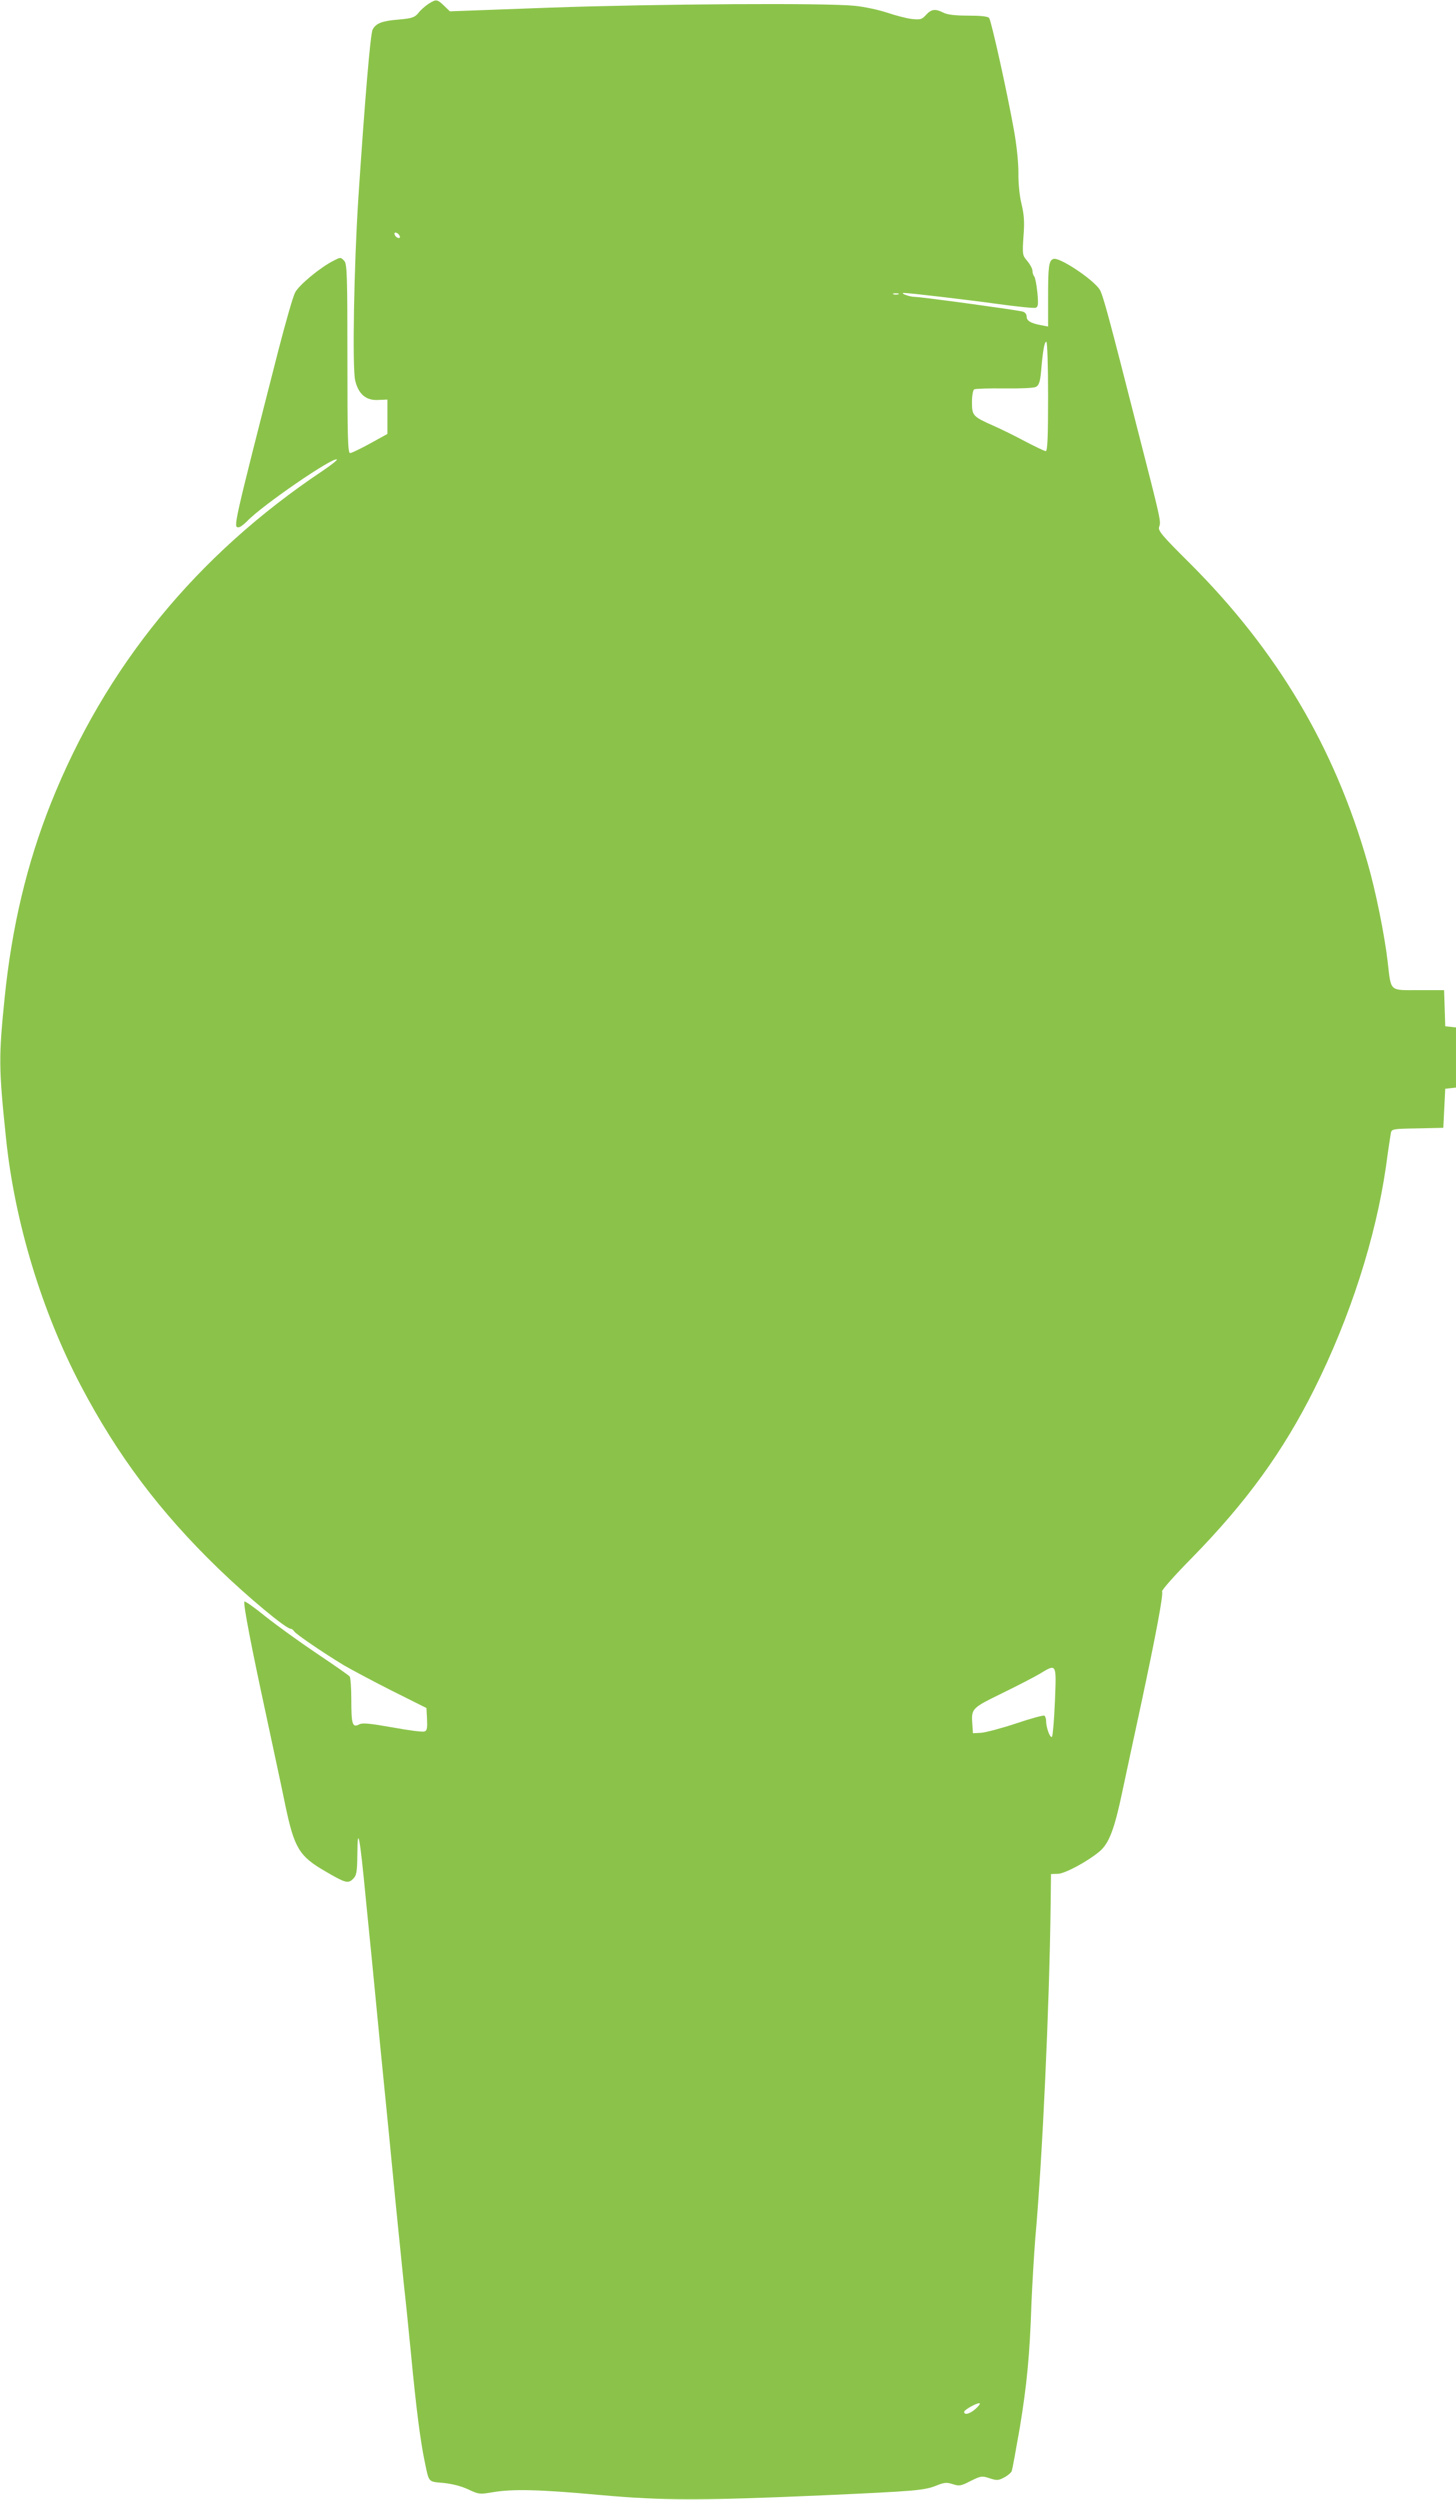 <?xml version="1.0" standalone="no"?>
<!DOCTYPE svg PUBLIC "-//W3C//DTD SVG 20010904//EN"
 "http://www.w3.org/TR/2001/REC-SVG-20010904/DTD/svg10.dtd">
<svg version="1.0" xmlns="http://www.w3.org/2000/svg"
 width="746pt" height="1280pt" viewBox="0 0 746 1280"
 preserveAspectRatio="xMidYMid meet">
<g transform="translate(0,1280) scale(0.1,-0.1)"
fill="#8bc34a" stroke="none">
<path d="M2195 12780 c-16 -11 -40 -31 -51 -46 -19 -23 -32 -28 -100 -34 -87
-7 -118 -19 -135 -52 -11 -21 -39 -349 -73 -863 -22 -338 -32 -870 -16 -934
17 -70 56 -103 119 -99 l46 2 0 -88 0 -88 -89 -49 c-49 -27 -95 -49 -102 -49
-12 0 -14 80 -14 484 0 427 -2 486 -16 500 -19 20 -18 20 -57 0 -67 -34 -177
-125 -195 -162 -11 -20 -49 -154 -86 -297 -235 -919 -231 -905 -203 -905 7 0
26 14 43 31 74 79 444 333 460 316 3 -3 -30 -29 -73 -58 -647 -432 -1114
-1004 -1393 -1704 -122 -307 -199 -630 -236 -992 -31 -306 -31 -359 7 -723 44
-426 183 -885 384 -1267 188 -357 405 -646 705 -936 149 -144 345 -307 369
-307 5 0 14 -6 18 -13 8 -14 143 -106 253 -173 36 -21 146 -80 245 -130 l180
-90 3 -57 c2 -45 0 -59 -13 -63 -9 -4 -83 6 -165 21 -120 21 -153 24 -170 15
-34 -18 -40 0 -40 125 0 61 -4 115 -8 120 -4 6 -79 58 -167 117 -88 59 -207
145 -265 191 -58 47 -106 81 -108 76 -6 -14 36 -232 109 -569 38 -179 84 -390
100 -470 47 -224 71 -265 209 -344 99 -58 114 -62 139 -37 18 18 21 34 22 129
1 149 12 96 43 -228 15 -146 49 -494 76 -775 28 -280 64 -647 80 -815 17 -168
35 -345 40 -395 6 -49 22 -207 36 -350 27 -285 48 -443 70 -550 23 -109 16
-102 97 -109 46 -5 92 -17 126 -33 53 -25 58 -26 123 -15 103 18 239 15 555
-14 326 -29 508 -29 1148 -1 465 21 509 25 569 48 44 18 56 19 87 9 34 -11 42
-10 92 16 53 26 58 27 97 14 37 -12 45 -12 75 4 19 10 36 25 39 33 3 8 21 107
41 221 37 225 51 372 60 642 4 96 13 247 20 335 36 402 72 1187 78 1695 l2
164 37 1 c36 2 150 63 211 114 49 41 77 114 117 305 21 100 66 307 99 461 74
347 113 554 105 566 -3 6 65 83 153 172 280 286 467 544 627 864 184 368 314
773 367 1138 11 83 23 160 25 172 4 22 9 23 137 25 l132 3 5 100 5 100 28 3
27 3 0 154 0 154 -27 3 -28 3 -3 93 -3 92 -130 0 c-152 0 -141 -11 -159 145
-16 138 -62 366 -104 510 -169 590 -463 1084 -907 1528 -146 145 -167 170
-160 189 10 28 11 26 -109 493 -148 581 -179 697 -196 723 -35 53 -208 168
-237 156 -23 -8 -27 -36 -27 -198 l0 -148 -37 7 c-52 10 -73 22 -73 45 0 12
-9 22 -22 25 -43 10 -520 75 -552 75 -25 0 -78 19 -55 20 26 0 327 -35 477
-56 101 -14 190 -23 199 -20 12 5 14 18 8 79 -4 39 -11 76 -16 82 -5 5 -9 18
-9 28 0 11 -12 33 -26 50 -26 30 -26 34 -20 127 6 73 3 111 -10 165 -10 41
-17 107 -16 160 0 55 -9 143 -24 225 -37 204 -115 553 -126 568 -7 8 -42 12
-108 12 -67 0 -107 5 -126 15 -41 21 -62 19 -89 -11 -22 -24 -30 -26 -74 -21
-27 3 -83 18 -125 32 -42 14 -115 30 -164 35 -147 16 -1013 10 -1562 -9 l-515
-19 -30 29 c-36 34 -40 34 -80 9z m-147 -1189 c3 -8 -1 -12 -9 -9 -7 2 -15 10
-17 17 -3 8 1 12 9 9 7 -2 15 -10 17 -17z m2555 -298 c-7 -2 -19 -2 -25 0 -7
3 -2 5 12 5 14 0 19 -2 13 -5z m767 -523 c0 -207 -3 -280 -12 -280 -6 0 -52
22 -102 48 -50 27 -125 64 -166 82 -106 47 -110 52 -110 121 0 32 5 61 11 65
7 4 76 6 155 5 84 -1 151 2 162 8 15 8 21 25 26 78 9 107 17 153 27 153 5 0 9
-122 9 -280z m35 -6682 c-4 -95 -11 -177 -15 -181 -9 -10 -30 46 -30 79 0 13
-4 25 -9 29 -5 3 -72 -15 -148 -41 -76 -25 -156 -46 -178 -47 l-40 -2 -3 44
c-6 83 -4 84 151 160 78 38 165 83 192 99 90 54 88 58 80 -140z m-408 -3624
c-29 -25 -57 -32 -57 -14 0 11 73 51 80 43 3 -2 -8 -16 -23 -29z"/>
</g>
</svg>

